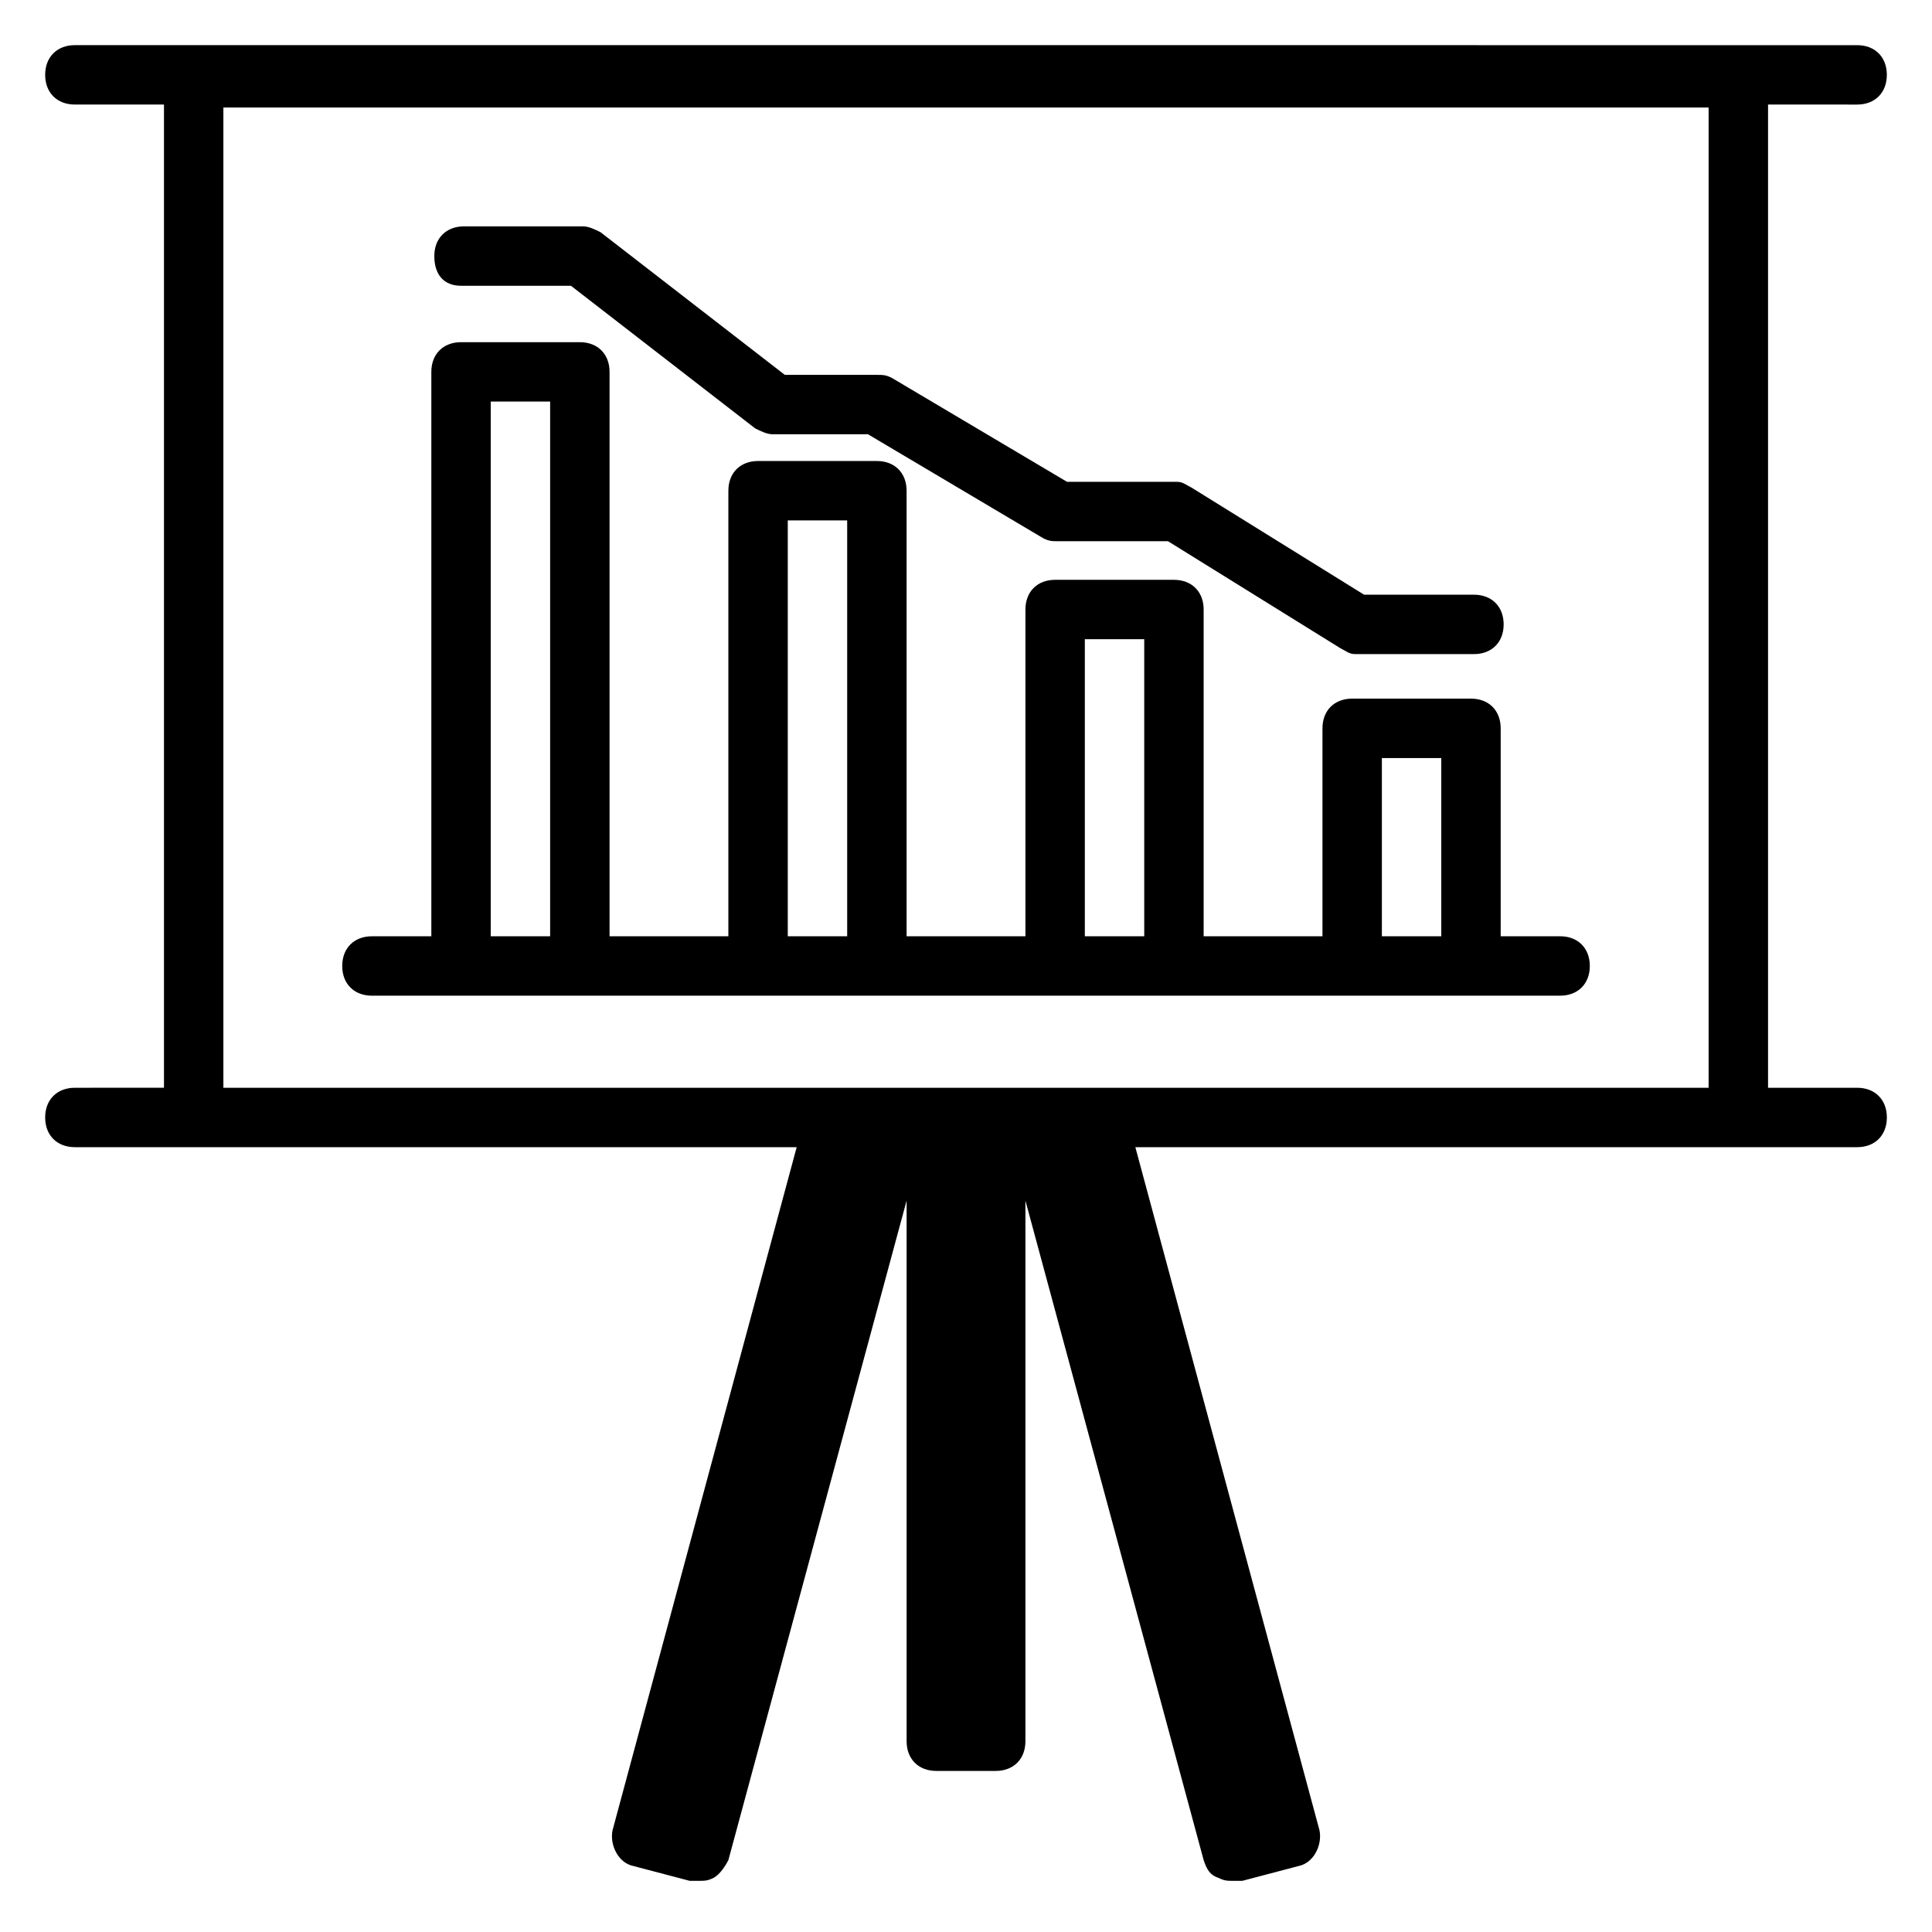 <?xml version="1.0" encoding="UTF-8"?>
<!-- Uploaded to: ICON Repo, www.svgrepo.com, Generator: ICON Repo Mixer Tools -->
<svg fill="#000000" width="800px" height="800px" version="1.1" viewBox="144 144 512 512" xmlns="http://www.w3.org/2000/svg">
 <g>
  <path d="m557.44 392.12h-15.742v-55.105c0-4.723-3.148-7.871-7.871-7.871h-31.488c-4.723 0-7.871 3.148-7.871 7.871v55.105h-31.488v-86.59c0-4.723-3.148-7.871-7.871-7.871h-31.488c-4.723 0-7.871 3.148-7.871 7.871v86.594h-31.488l-0.004-118.08c0-4.723-3.148-7.871-7.871-7.871h-31.488c-4.723 0-7.871 3.148-7.871 7.871v118.08h-31.488v-149.57c0-4.723-3.148-7.871-7.871-7.871h-31.488c-4.723 0-7.871 3.148-7.871 7.871v149.57h-15.742c-4.723 0-7.871 3.148-7.871 7.871s3.148 7.871 7.871 7.871h314.88c4.723 0 7.871-3.148 7.871-7.871 0-4.727-3.148-7.875-7.875-7.875zm-283.39 0v-141.7h15.742v141.7zm78.719 0v-110.21h15.742v110.21zm78.723 0v-78.719h15.742v78.719zm78.719 0v-47.23h15.742v47.23z"/>
  <path d="m266.18 219.73h29.125l48.805 37.785c1.574 0.789 3.148 1.574 4.723 1.574h25.191l46.445 27.551c1.574 0.789 2.363 0.789 3.938 0.789h29.125l45.656 28.34c1.574 0.789 2.363 1.574 3.938 1.574h31.488c4.723 0 7.871-3.148 7.871-7.871s-3.148-7.871-7.871-7.871h-29.125l-45.656-28.34c-1.574-0.789-2.363-1.574-3.938-1.574h-29.125l-46.445-27.551c-1.574-0.789-2.363-0.789-3.938-0.789h-24.402l-48.805-37.785c-1.574-0.789-3.148-1.574-4.723-1.574h-31.488c-4.723 0-7.871 3.148-7.871 7.871-0.004 4.723 2.356 7.871 7.082 7.871z"/>
  <path d="m636.16 171.71c4.723 0 7.871-3.148 7.871-7.871s-3.148-7.871-7.871-7.871l-472.32-0.004c-4.723 0-7.871 3.148-7.871 7.871 0 4.723 3.148 7.871 7.871 7.871h23.617v260.56l-23.617 0.004c-4.723 0-7.871 3.148-7.871 7.871 0 4.723 3.148 7.871 7.871 7.871h191.29l-48.805 181.05c-0.789 3.938 1.574 8.66 5.512 9.445l14.957 3.938h2.363c1.574 0 2.363 0 3.938-0.789 1.574-0.789 3.148-3.148 3.938-4.723l47.23-174.76v143.27c0 4.723 3.148 7.871 7.871 7.871h15.742c4.723 0 7.871-3.148 7.871-7.871v-143.27l47.23 174.76c0.789 2.363 1.574 3.938 3.938 4.723 1.574 0.789 2.363 0.789 3.938 0.789h2.363l14.957-3.938c3.938-0.789 6.297-5.512 5.512-9.445l-48.805-181.05h191.29c4.723 0 7.871-3.148 7.871-7.871 0-4.723-3.148-7.871-7.871-7.871h-23.617v-260.57zm-202.31 260.56h-230.65v-259.78h393.6v259.78z"/>
 </g>
</svg>